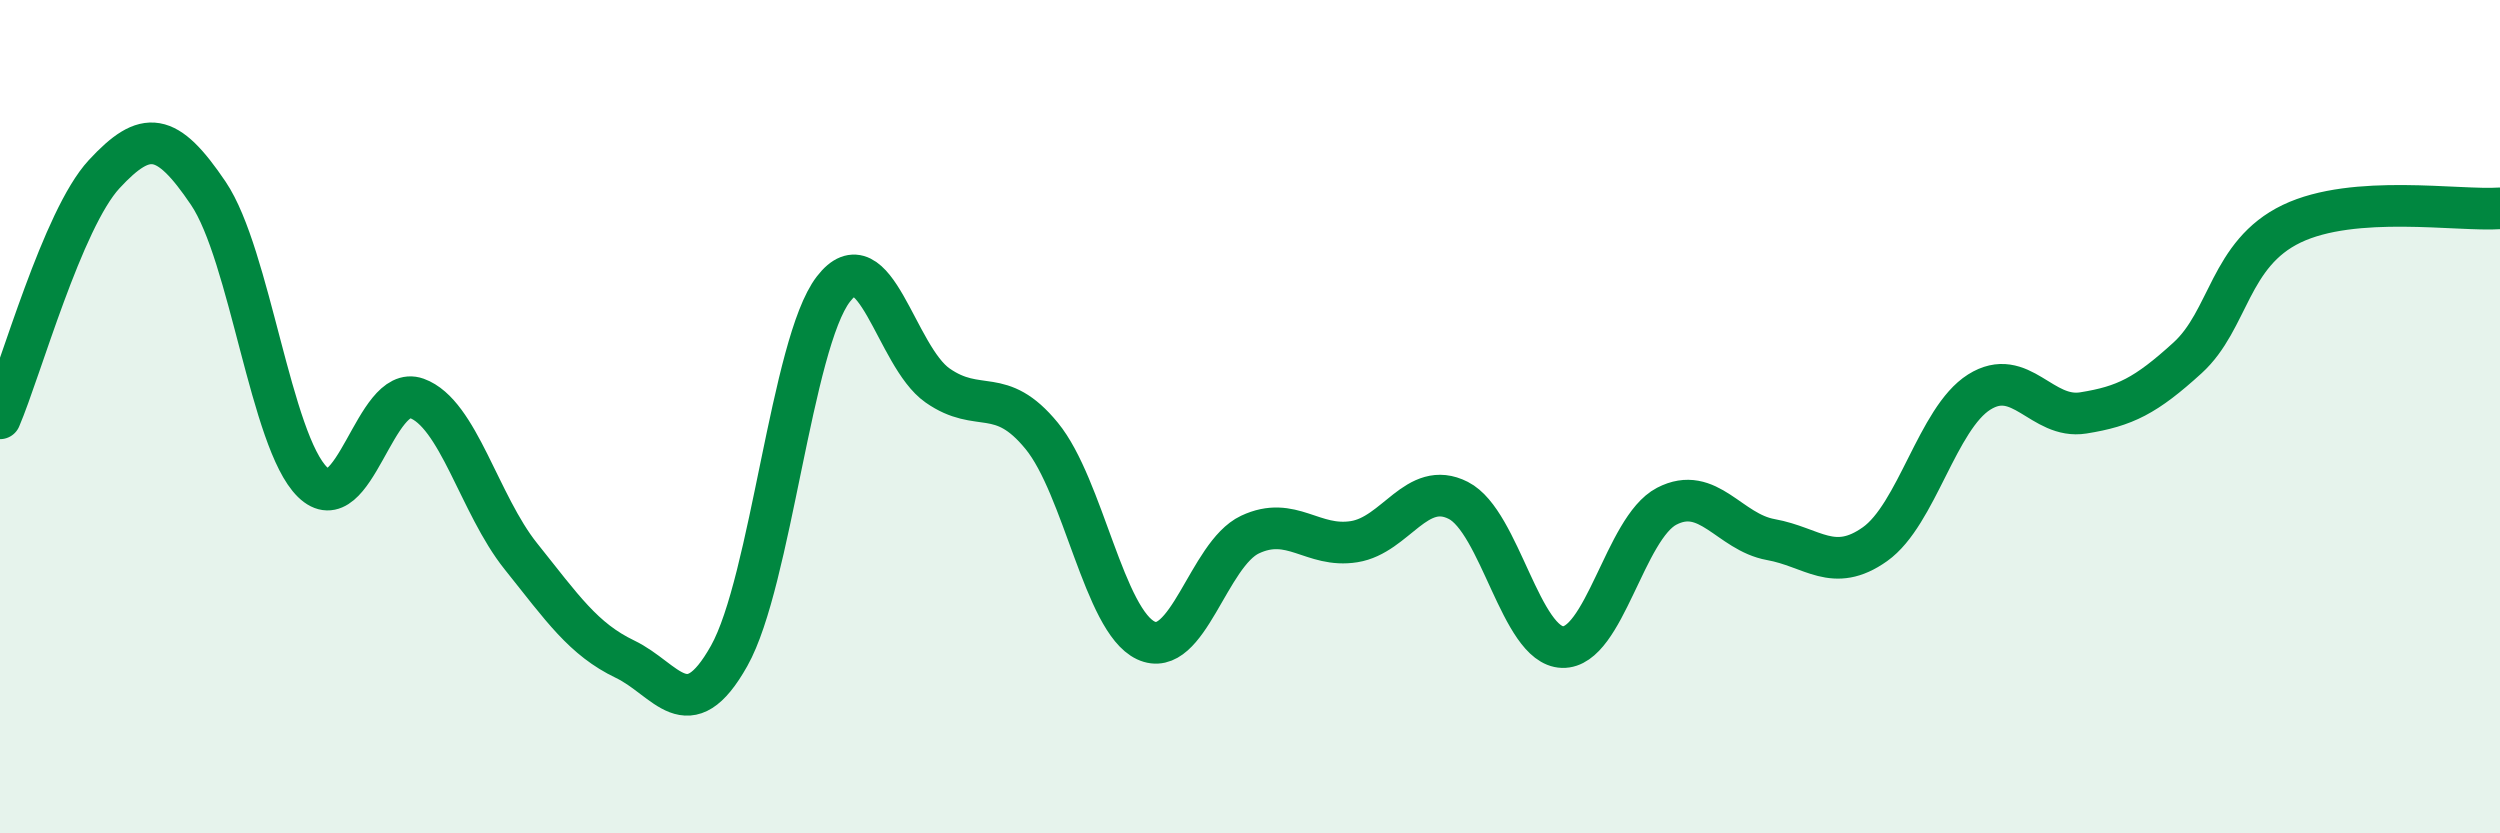 
    <svg width="60" height="20" viewBox="0 0 60 20" xmlns="http://www.w3.org/2000/svg">
      <path
        d="M 0,10.04 C 0.5,8.87 1.5,5.26 2.5,4.18 C 3.5,3.1 4,3.16 5,4.64 C 6,6.12 6.5,10.59 7.5,11.57 C 8.5,12.55 9,9.2 10,9.56 C 11,9.92 11.5,12.1 12.5,13.35 C 13.5,14.6 14,15.34 15,15.82 C 16,16.3 16.5,17.52 17.5,15.74 C 18.5,13.96 19,8.24 20,6.94 C 21,5.64 21.5,8.55 22.5,9.25 C 23.5,9.95 24,9.24 25,10.46 C 26,11.68 26.5,14.9 27.5,15.37 C 28.5,15.84 29,13.3 30,12.83 C 31,12.36 31.5,13.16 32.5,13 C 33.5,12.84 34,11.5 35,12.01 C 36,12.52 36.5,15.5 37.5,15.53 C 38.5,15.56 39,12.67 40,12.15 C 41,11.63 41.5,12.77 42.5,12.95 C 43.5,13.13 44,13.77 45,13.06 C 46,12.35 46.5,10.04 47.5,9.41 C 48.5,8.78 49,10.07 50,9.91 C 51,9.75 51.5,9.5 52.5,8.59 C 53.5,7.68 53.5,6.09 55,5.37 C 56.5,4.65 59,5.07 60,5L60 20L0 20Z"
        fill="#008740"
        opacity="0.1"
        stroke-linecap="round"
        stroke-linejoin="round"
      />
      <path
        d="M 0,10.04 C 0.5,8.87 1.5,5.26 2.5,4.18 C 3.5,3.1 4,3.16 5,4.64 C 6,6.12 6.5,10.59 7.5,11.57 C 8.5,12.55 9,9.2 10,9.56 C 11,9.92 11.5,12.1 12.5,13.35 C 13.5,14.6 14,15.34 15,15.82 C 16,16.3 16.5,17.52 17.5,15.74 C 18.5,13.96 19,8.24 20,6.94 C 21,5.64 21.5,8.55 22.5,9.25 C 23.5,9.95 24,9.24 25,10.46 C 26,11.68 26.5,14.9 27.5,15.37 C 28.5,15.84 29,13.3 30,12.83 C 31,12.36 31.5,13.16 32.5,13 C 33.5,12.84 34,11.5 35,12.01 C 36,12.52 36.5,15.5 37.5,15.53 C 38.5,15.56 39,12.67 40,12.15 C 41,11.63 41.5,12.77 42.5,12.95 C 43.5,13.13 44,13.77 45,13.06 C 46,12.35 46.5,10.04 47.5,9.41 C 48.5,8.78 49,10.07 50,9.91 C 51,9.75 51.5,9.5 52.5,8.59 C 53.5,7.68 53.5,6.09 55,5.37 C 56.5,4.65 59,5.07 60,5"
        stroke="#008740"
        stroke-width="1"
        fill="none"
        stroke-linecap="round"
        stroke-linejoin="round"
      />
    </svg>
  